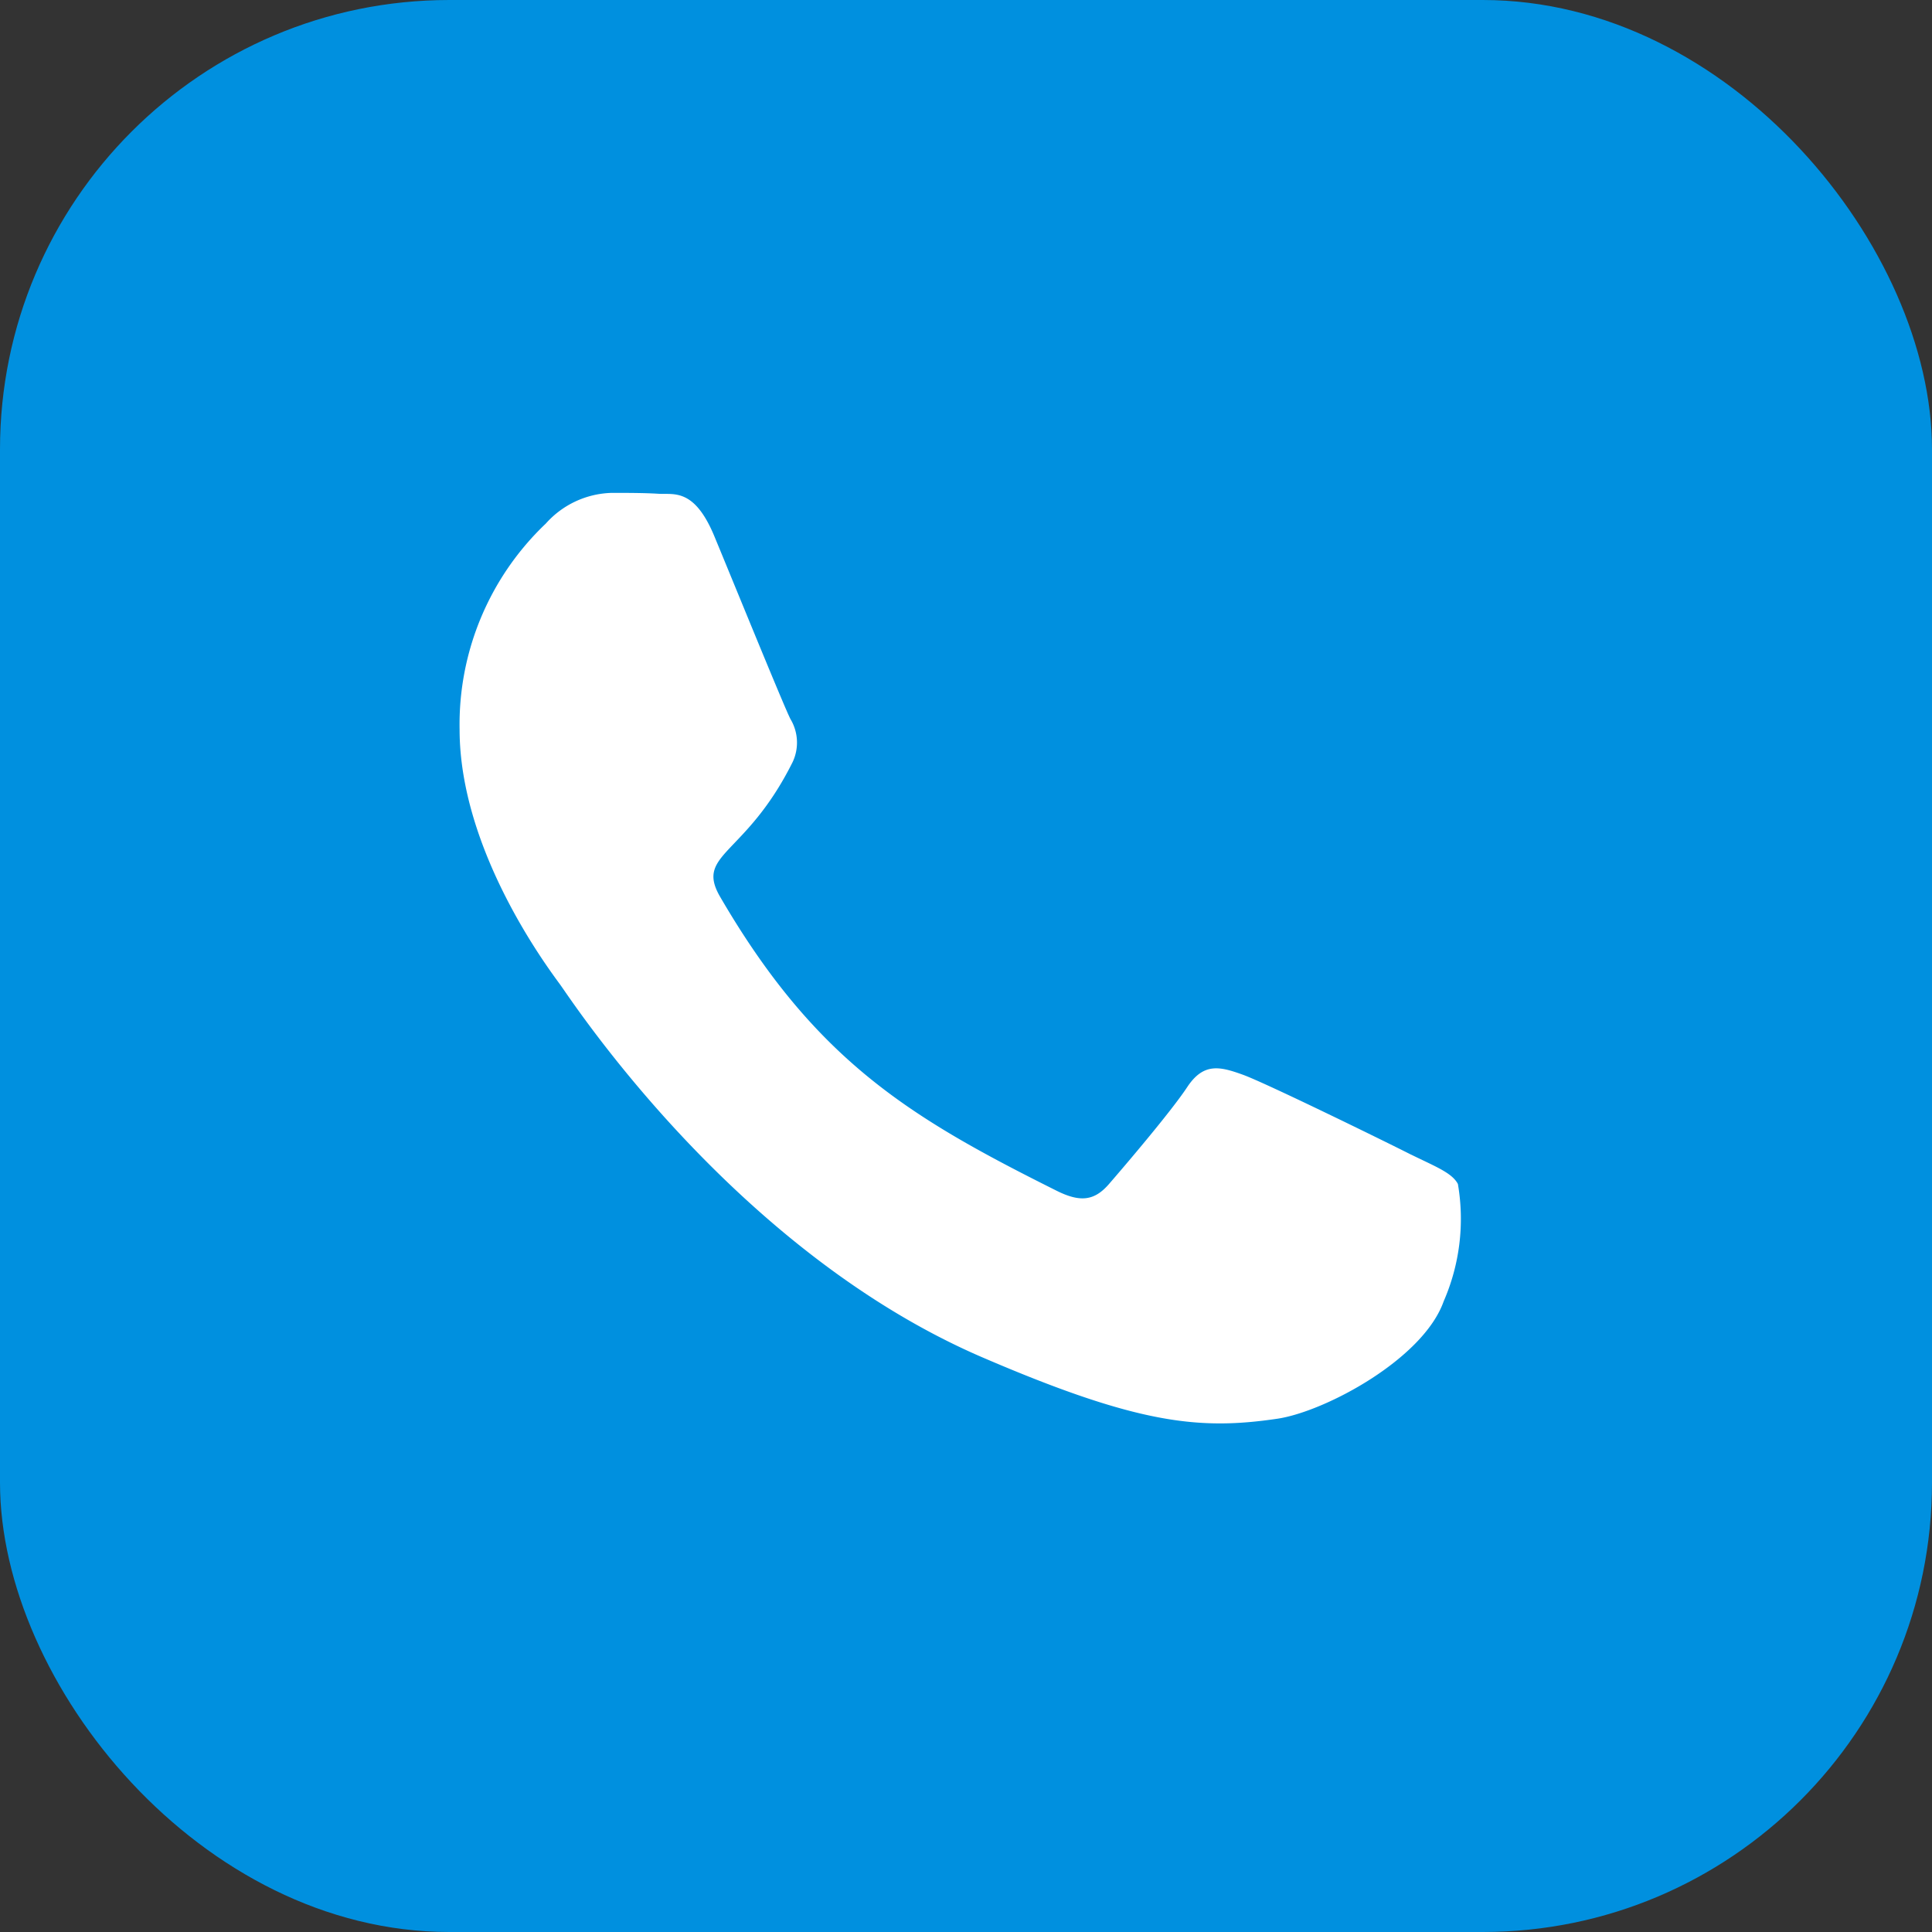 <svg xmlns="http://www.w3.org/2000/svg" xmlns:xlink="http://www.w3.org/1999/xlink" width="43" height="43" viewBox="0 0 43 43">
  <rect x="0" y="0" width="43" height="43" fill="#333333" stroke="none"/>
  <defs>
    <clipPath id="clip-path">
      <rect id="Rechteck_6" data-name="Rechteck 6" width="22.3" height="20.711" fill="#fff"/>
    </clipPath>
  </defs>
  <g id="Gruppe_54" data-name="Gruppe 54" transform="translate(0 -0.111)">
    <g id="Gruppe_50" data-name="Gruppe 50">
      <rect id="Rechteck_99" data-name="Rechteck 99" width="43" height="43" rx="10" transform="translate(0 0.111)" fill="#0090df"/>
    </g>
    <g id="Gruppe_51" data-name="Gruppe 51" transform="translate(10.229 11.081)">
      <g id="Gruppe_22" data-name="Gruppe 22" clip-path="url(#clip-path)">
        <path id="Pfad_77" data-name="Pfad 77" d="M21.18,14.73c-.544-.277-3.245-1.6-3.749-1.781s-.871-.277-1.237.277-1.415,1.781-1.741,2.157-.643.415-1.187.138C10.041,13.909,7.924,12.643,5.8,8.992c-.564-.969.564-.9,1.612-3a1.017,1.017,0,0,0-.049-.96C7.222,4.758,6.123,2.058,5.668.96,5.223-.109,4.768.04,4.432.02,4.115,0,3.749,0,3.383,0A2.033,2.033,0,0,0,1.919.683,6.166,6.166,0,0,0,0,5.263c0,2.7,1.969,5.312,2.236,5.678s3.868,5.906,9.378,8.29c3.482,1.5,4.847,1.632,6.588,1.375,1.059-.158,3.245-1.326,3.7-2.612a4.589,4.589,0,0,0,.317-2.612c-.129-.247-.495-.386-1.039-.653" fill="#fff"/>
      </g>
    </g>
  </g>
</svg>
